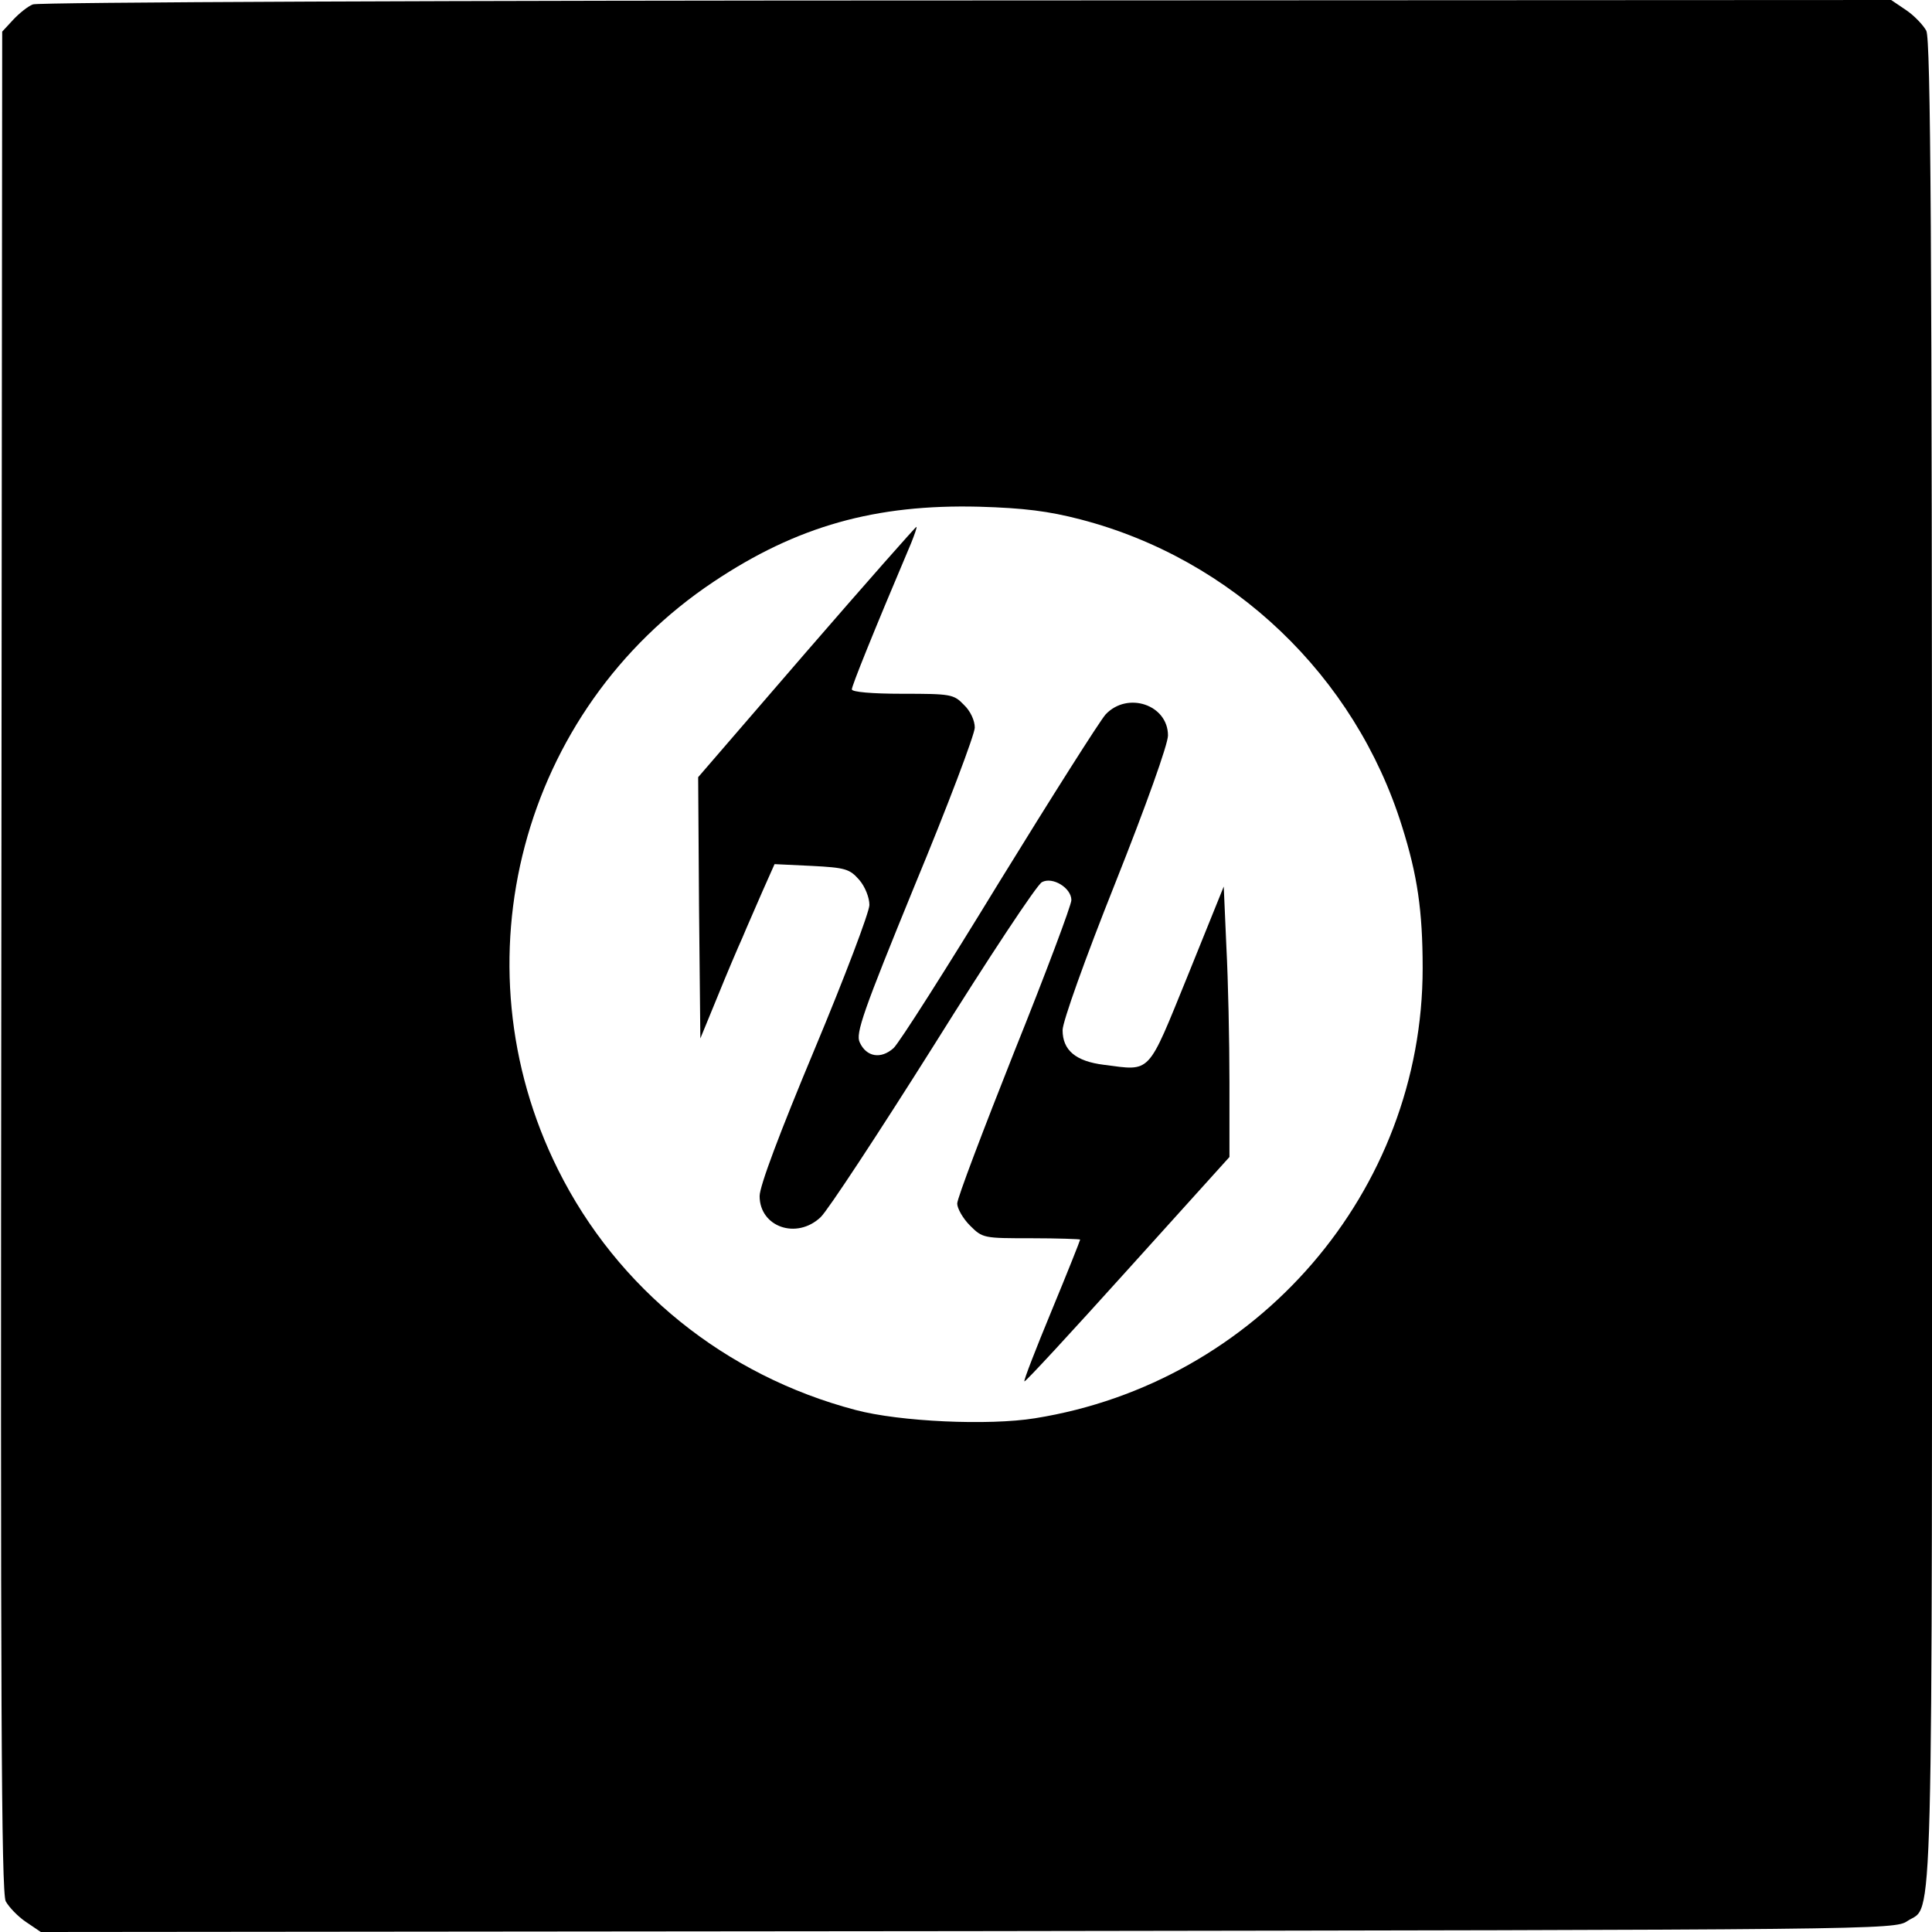 <?xml version="1.0" standalone="no"?>
<!DOCTYPE svg PUBLIC "-//W3C//DTD SVG 20010904//EN"
 "http://www.w3.org/TR/2001/REC-SVG-20010904/DTD/svg10.dtd">
<svg version="1.0" xmlns="http://www.w3.org/2000/svg"
 width="440pt" height="440pt" viewBox="0 0 440 440"
 preserveAspectRatio="xMidYMid meet">
<g transform="translate(0,440) scale(0.1,-0.1)"
fill="#000000" stroke="none">
<path d="M75 4390 c-11 -4 -31 -20 -45 -35 l-25 -27 -2 -2116 c-2 -1681 0
-2122 10 -2142 7 -13 28 -35 46 -47 l34 -23 2111 2 c2076 3 2111 3 2140 23 60
40 56 -101 56 2182 0 1658 -3 2103 -13 2123 -7 13 -28 35 -46 47 l-34 23
-2106 -1 c-1158 0 -2115 -4 -2126 -9z m2386 -1173 c346 -90 625 -356 732 -699
35 -111 47 -192 47 -323 0 -508 -376 -944 -883 -1025 -105 -17 -308 -8 -409
19 -296 78 -542 276 -677 547 -236 473 -84 1047 354 1339 190 127 369 177 605
171 102 -3 158 -10 231 -29z"/>
<path d="M1836 2915 l-246 -285 2 -297 3 -298 39 95 c21 52 47 113 57 135 9
22 30 69 45 104 l28 63 84 -4 c78 -4 87 -7 109 -32 13 -15 23 -40 23 -57 0
-16 -56 -164 -125 -329 -79 -189 -125 -311 -125 -334 0 -70 84 -100 139 -48
16 15 131 190 257 390 125 200 236 368 247 373 24 13 67 -13 67 -41 0 -11 -58
-166 -130 -345 -71 -179 -130 -334 -130 -346 0 -11 13 -34 29 -50 29 -29 31
-29 140 -29 61 0 111 -2 111 -3 0 -2 -29 -75 -65 -162 -36 -87 -64 -159 -62
-161 2 -2 107 112 235 254 l232 257 0 171 c0 94 -3 232 -7 308 l-6 137 -82
-203 c-93 -228 -82 -217 -191 -203 -64 8 -94 33 -94 79 0 19 51 162 120 335
70 176 120 316 120 336 0 70 -92 101 -142 48 -14 -16 -123 -188 -243 -383
-119 -195 -227 -365 -240 -377 -29 -26 -62 -20 -77 13 -10 20 8 71 125 357 76
183 137 345 137 360 0 16 -10 38 -25 52 -23 24 -30 25 -140 25 -69 0 -115 4
-115 10 0 8 46 123 135 333 8 20 14 37 12 37 -2 0 -115 -128 -251 -285z"/>
</g>
</svg>
